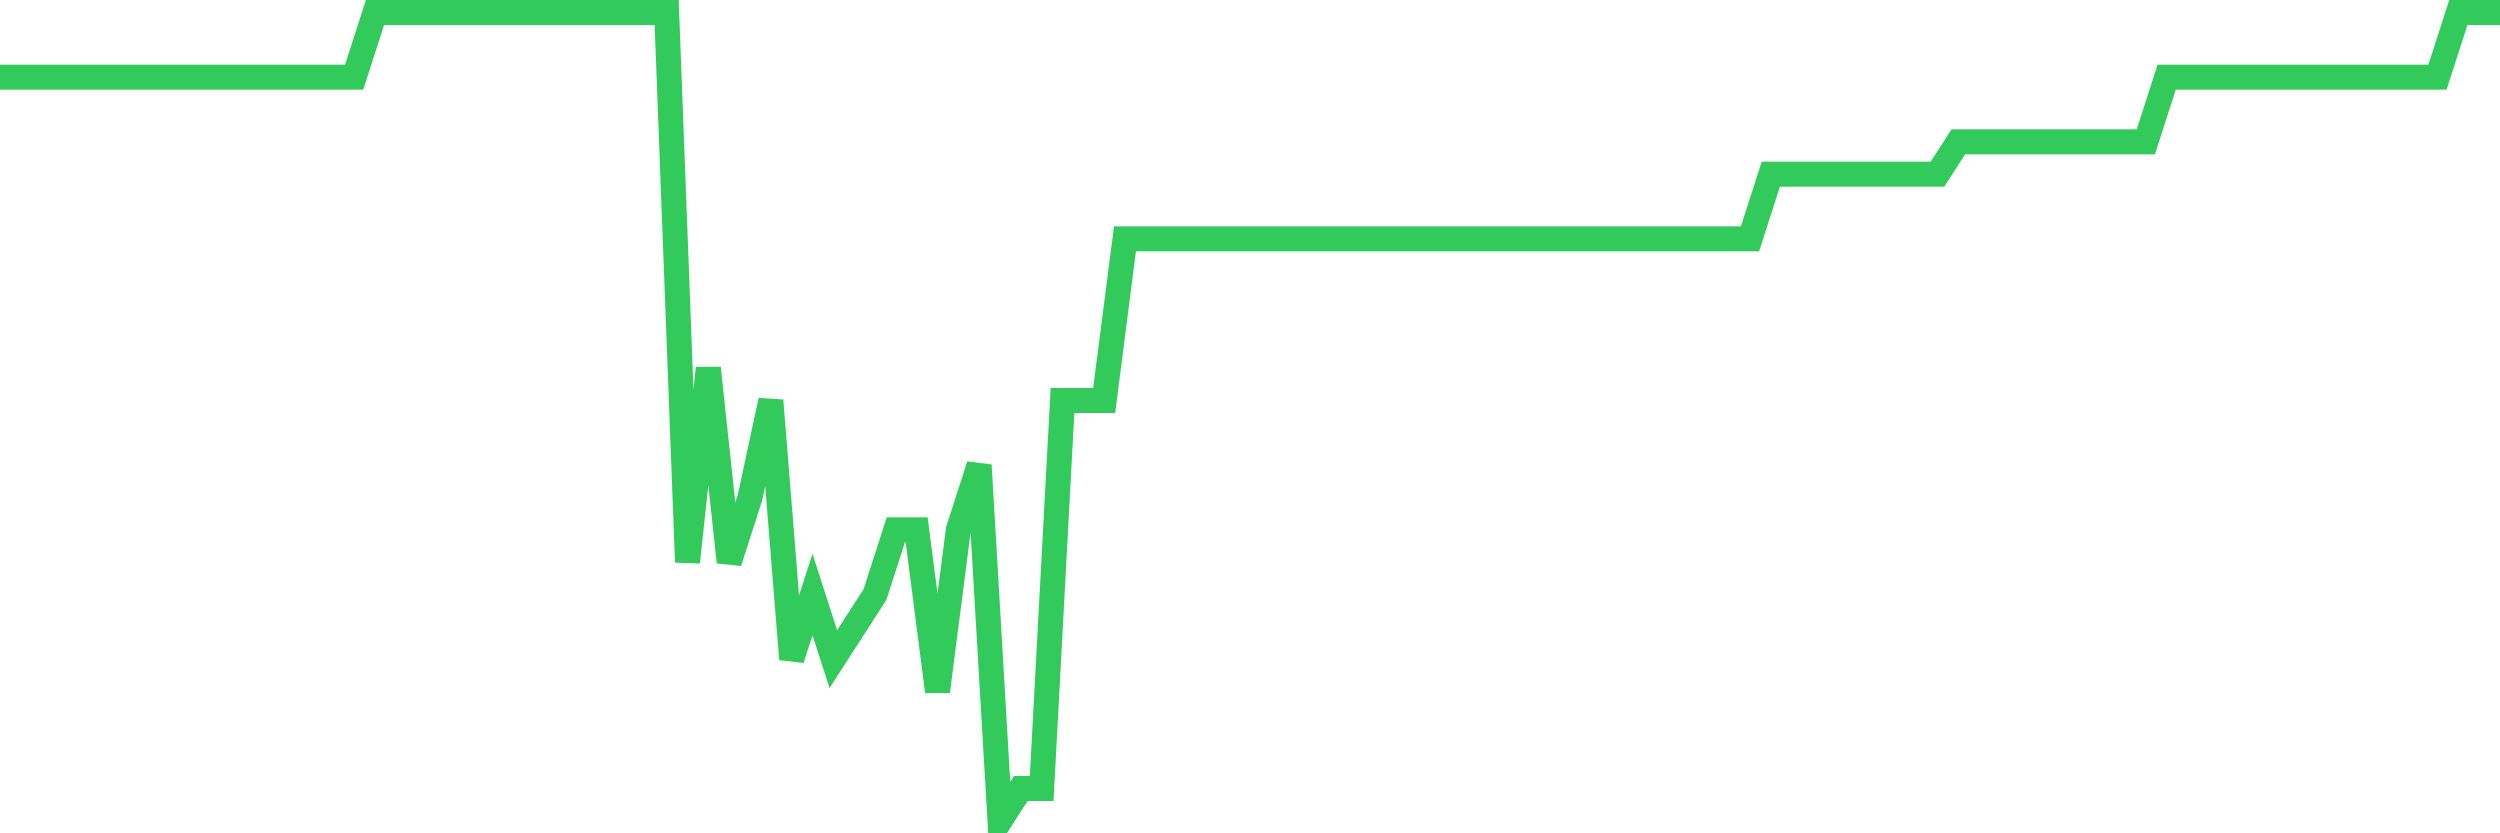<svg
  xmlns="http://www.w3.org/2000/svg"
  xmlns:xlink="http://www.w3.org/1999/xlink"
  width="120"
  height="40"
  viewBox="0 0 120 40"
  preserveAspectRatio="none"
>
  <polyline
    points="0,3.704 1,3.704 2,3.704 3,3.704 4,3.704 5,3.704 6,3.704 7,3.704 8,3.704 9,3.704 10,3.704 11,3.704 12,3.704 13,3.704 14,3.704 15,3.704 16,3.704 17,3.704 18,0.6 19,0.6 20,0.6 21,0.6 22,0.6 23,0.6 24,0.6 25,0.6 26,0.6 27,0.6 28,0.6 29,0.6 30,0.6 31,0.6 32,0.6 33,26.984 34,17.672 35,26.984 36,23.88 37,19.224 38,31.64 39,28.536 40,31.64 41,30.088 42,28.536 43,25.432 44,25.432 45,33.192 46,25.432 47,22.328 48,39.4 49,37.848 50,37.848 51,19.224 52,19.224 53,19.224 54,11.464 55,11.464 56,11.464 57,11.464 58,11.464 59,11.464 60,11.464 61,11.464 62,11.464 63,11.464 64,11.464 65,11.464 66,11.464 67,11.464 68,11.464 69,11.464 70,11.464 71,11.464 72,11.464 73,11.464 74,11.464 75,11.464 76,11.464 77,11.464 78,11.464 79,11.464 80,11.464 81,11.464 82,11.464 83,11.464 84,11.464 85,8.36 86,8.36 87,8.36 88,8.36 89,8.36 90,8.36 91,8.36 92,8.36 93,8.36 94,6.808 95,6.808 96,6.808 97,6.808 98,6.808 99,6.808 100,6.808 101,6.808 102,6.808 103,6.808 104,3.704 105,3.704 106,3.704 107,3.704 108,3.704 109,3.704 110,3.704 111,3.704 112,3.704 113,3.704 114,3.704 115,3.704 116,3.704 117,3.704 118,0.6 119,0.6 120,0.6"
    fill="none"
    stroke="#32ca5b"
    stroke-width="1.2"
  >
  </polyline>
</svg>